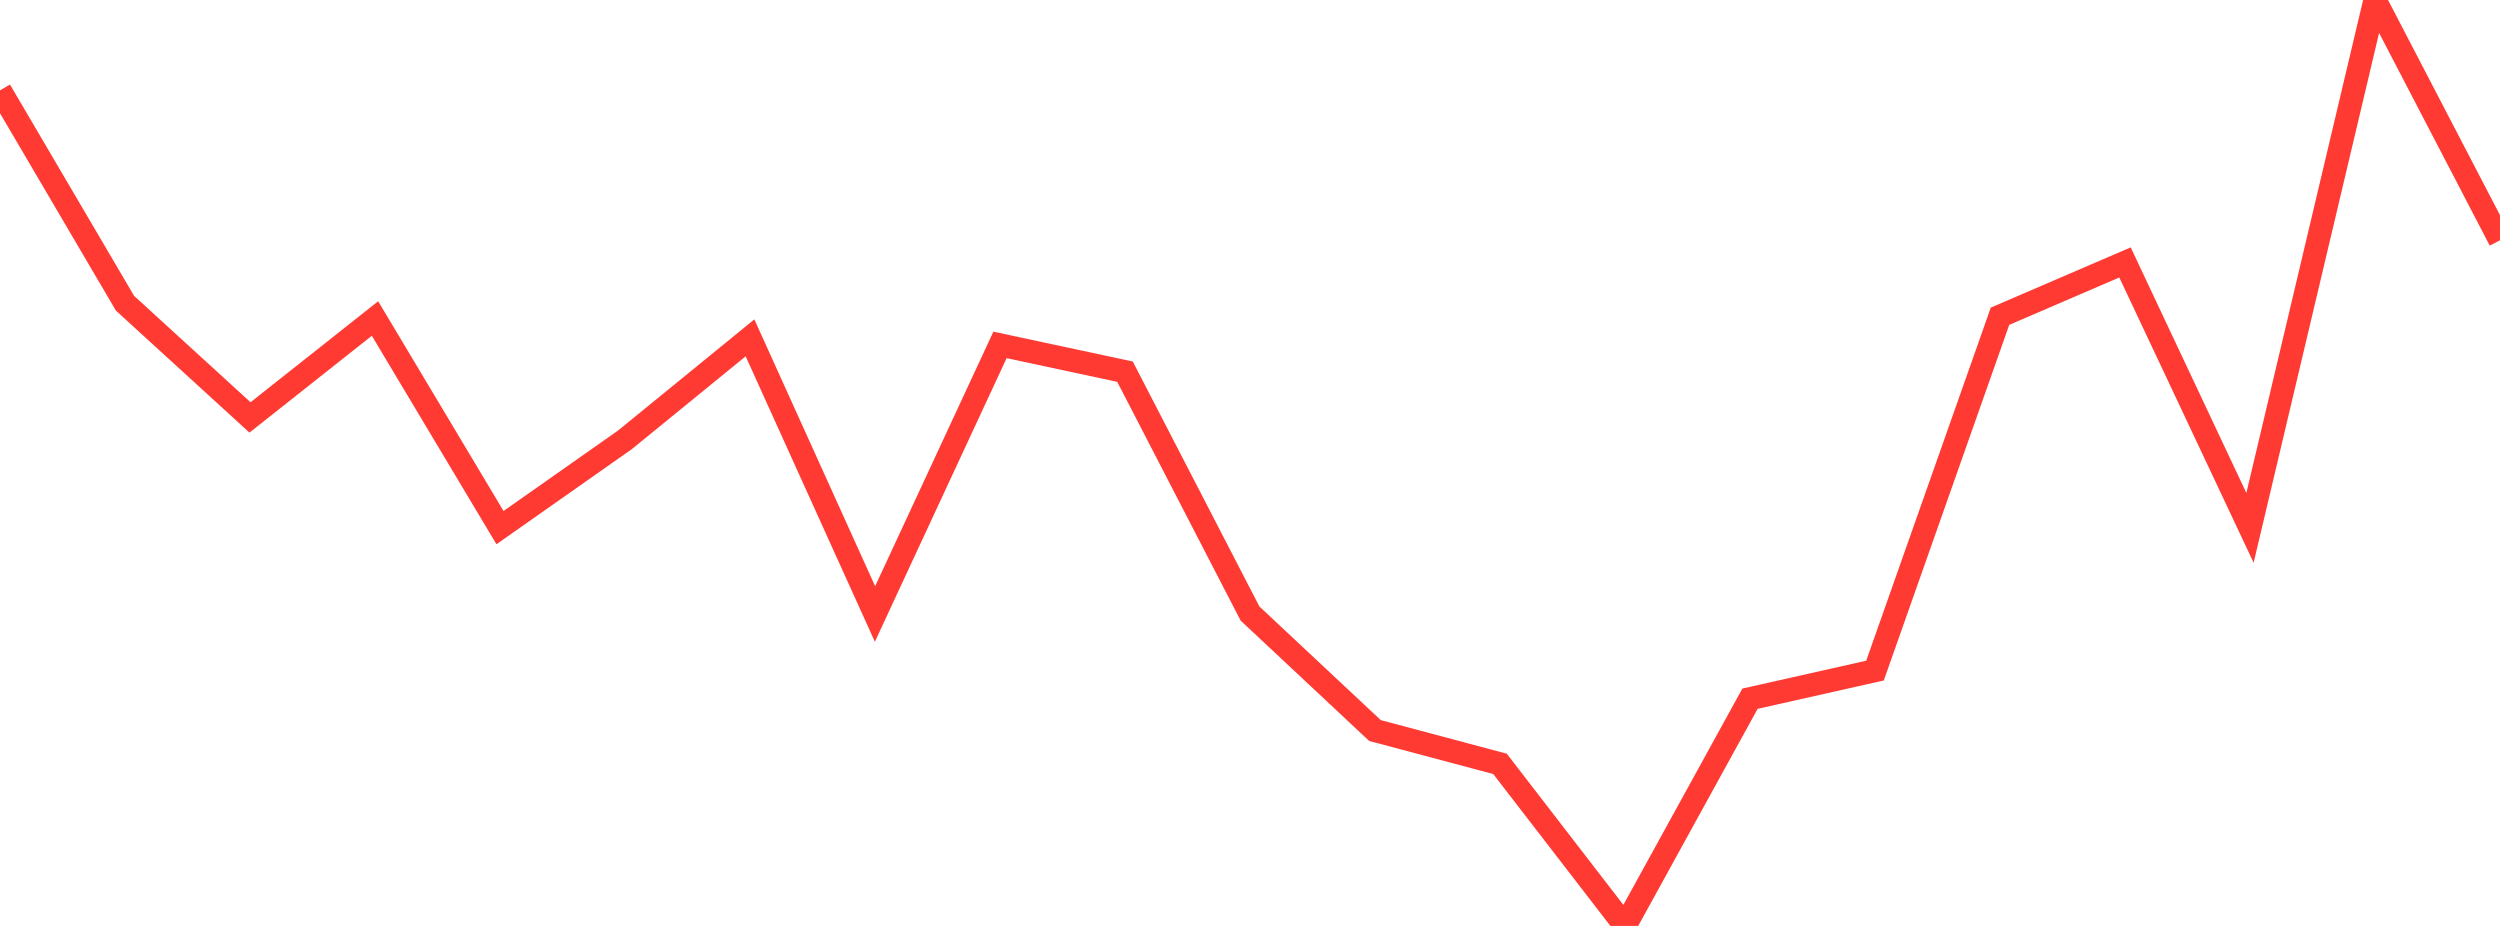 <?xml version="1.0" standalone="no"?>
<!DOCTYPE svg PUBLIC "-//W3C//DTD SVG 1.1//EN" "http://www.w3.org/Graphics/SVG/1.1/DTD/svg11.dtd">

<svg width="135" height="50" viewBox="0 0 135 50" preserveAspectRatio="none" 
  xmlns="http://www.w3.org/2000/svg"
  xmlns:xlink="http://www.w3.org/1999/xlink">


<polyline points="0.0, 4.881 6.75, 16.375 13.5, 22.541 20.25, 17.199 27.0, 28.492 33.75, 23.748 40.5, 18.244 47.25, 33.155 54.0, 18.625 60.75, 20.071 67.5, 33.13 74.25, 39.45 81.0, 41.248 87.75, 50.0 94.5, 37.73 101.25, 36.212 108.0, 17.077 114.75, 14.171 121.5, 28.504 128.25, 0.0 135.0, 12.974" fill="none" stroke="#ff3a33" stroke-width="1.25"/>

</svg>